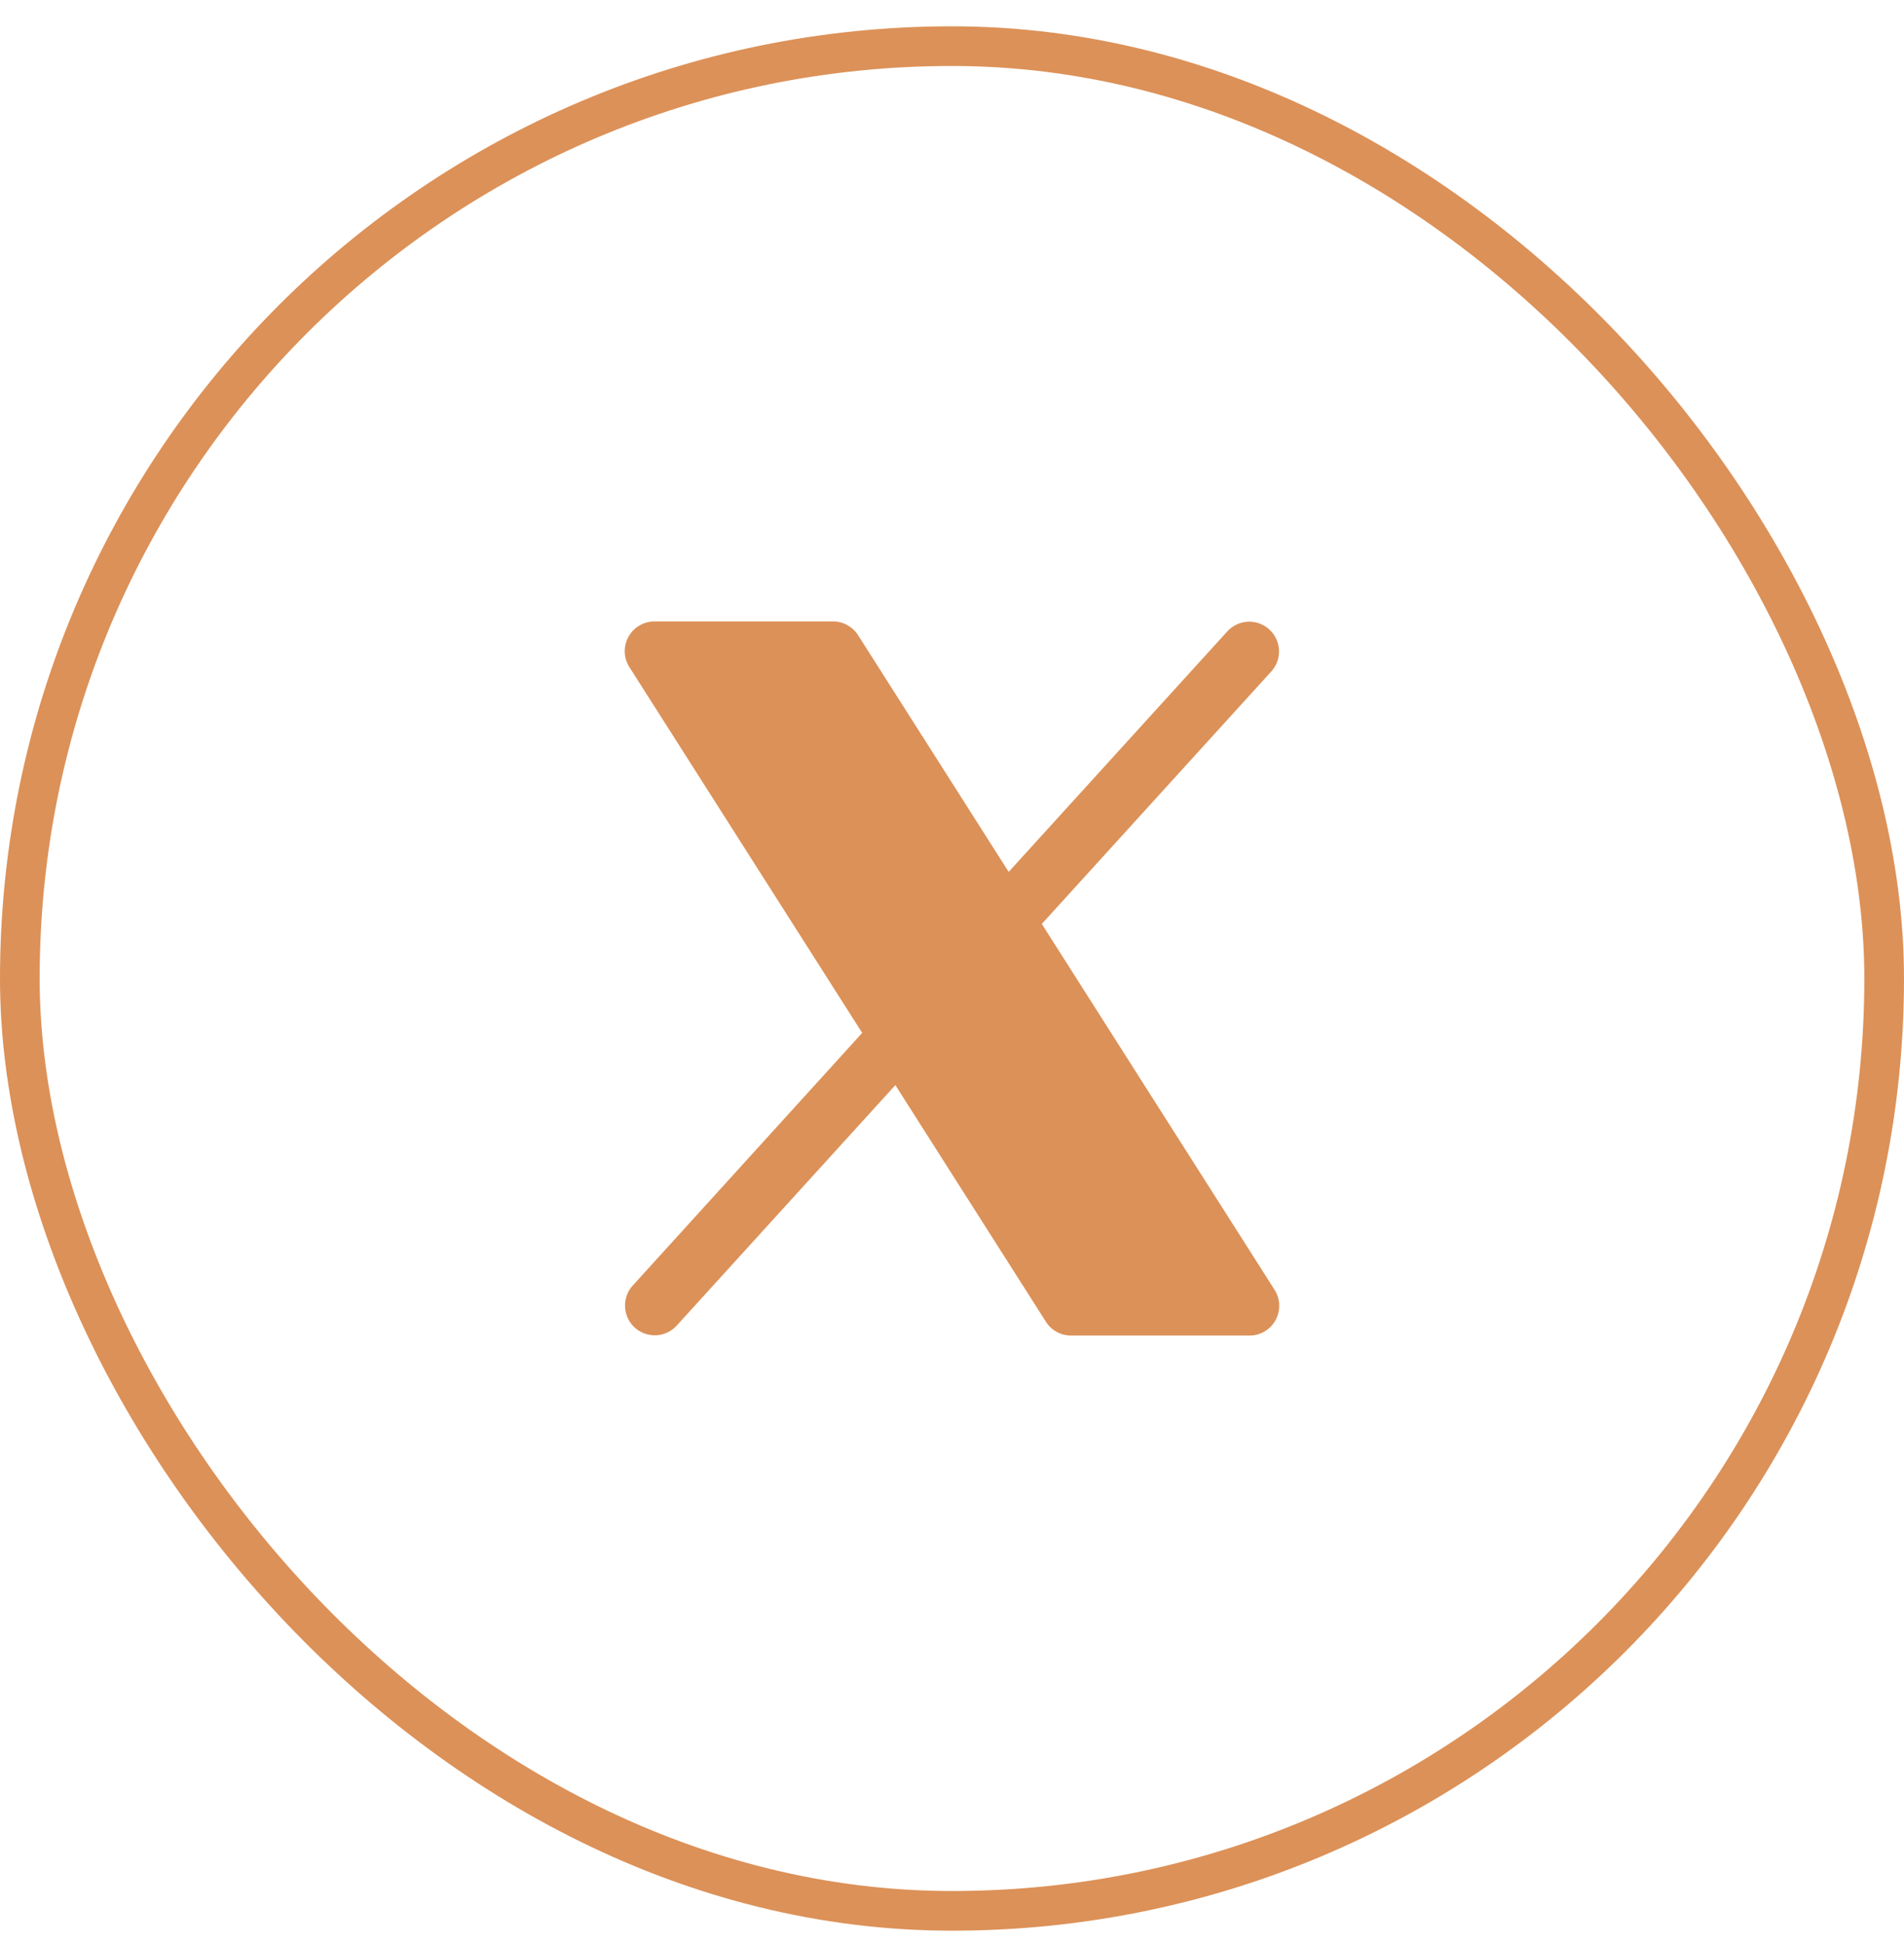 <svg width="48" height="49" viewBox="0 0 48 49" fill="none" xmlns="http://www.w3.org/2000/svg">
<rect x="0.5" y="1.163" width="47" height="47" rx="23.5" stroke="#DC9158"/>
<g clip-path="url(#clip0_1065_13161)">
<path d="M32.157 33.274C32.092 33.392 31.997 33.49 31.882 33.558C31.766 33.627 31.635 33.663 31.5 33.663H27C26.874 33.663 26.75 33.631 26.639 33.57C26.529 33.51 26.435 33.422 26.368 33.315L22.572 27.35L17.055 33.417C16.921 33.562 16.735 33.648 16.538 33.656C16.34 33.664 16.148 33.594 16.002 33.462C15.856 33.329 15.768 33.144 15.758 32.947C15.747 32.75 15.814 32.556 15.945 32.409L21.736 26.034L15.868 16.816C15.795 16.703 15.755 16.572 15.75 16.438C15.746 16.303 15.778 16.17 15.842 16.052C15.907 15.934 16.002 15.836 16.118 15.768C16.234 15.699 16.366 15.663 16.5 15.663H21C21.127 15.663 21.251 15.695 21.361 15.756C21.472 15.817 21.566 15.904 21.633 16.011L25.429 21.976L30.945 15.909C31.08 15.764 31.266 15.679 31.463 15.67C31.66 15.662 31.853 15.732 31.999 15.865C32.145 15.997 32.233 16.182 32.243 16.38C32.254 16.576 32.186 16.77 32.055 16.918L26.264 23.288L32.133 32.511C32.205 32.624 32.245 32.755 32.249 32.889C32.253 33.023 32.221 33.156 32.157 33.274Z" fill="#DC9158"/>
</g>
<defs>
<clipPath id="clip0_1065_13161">
<rect width="24" height="24" fill="white" transform="translate(12 12.663)"/>
</clipPath>
</defs>
</svg>
